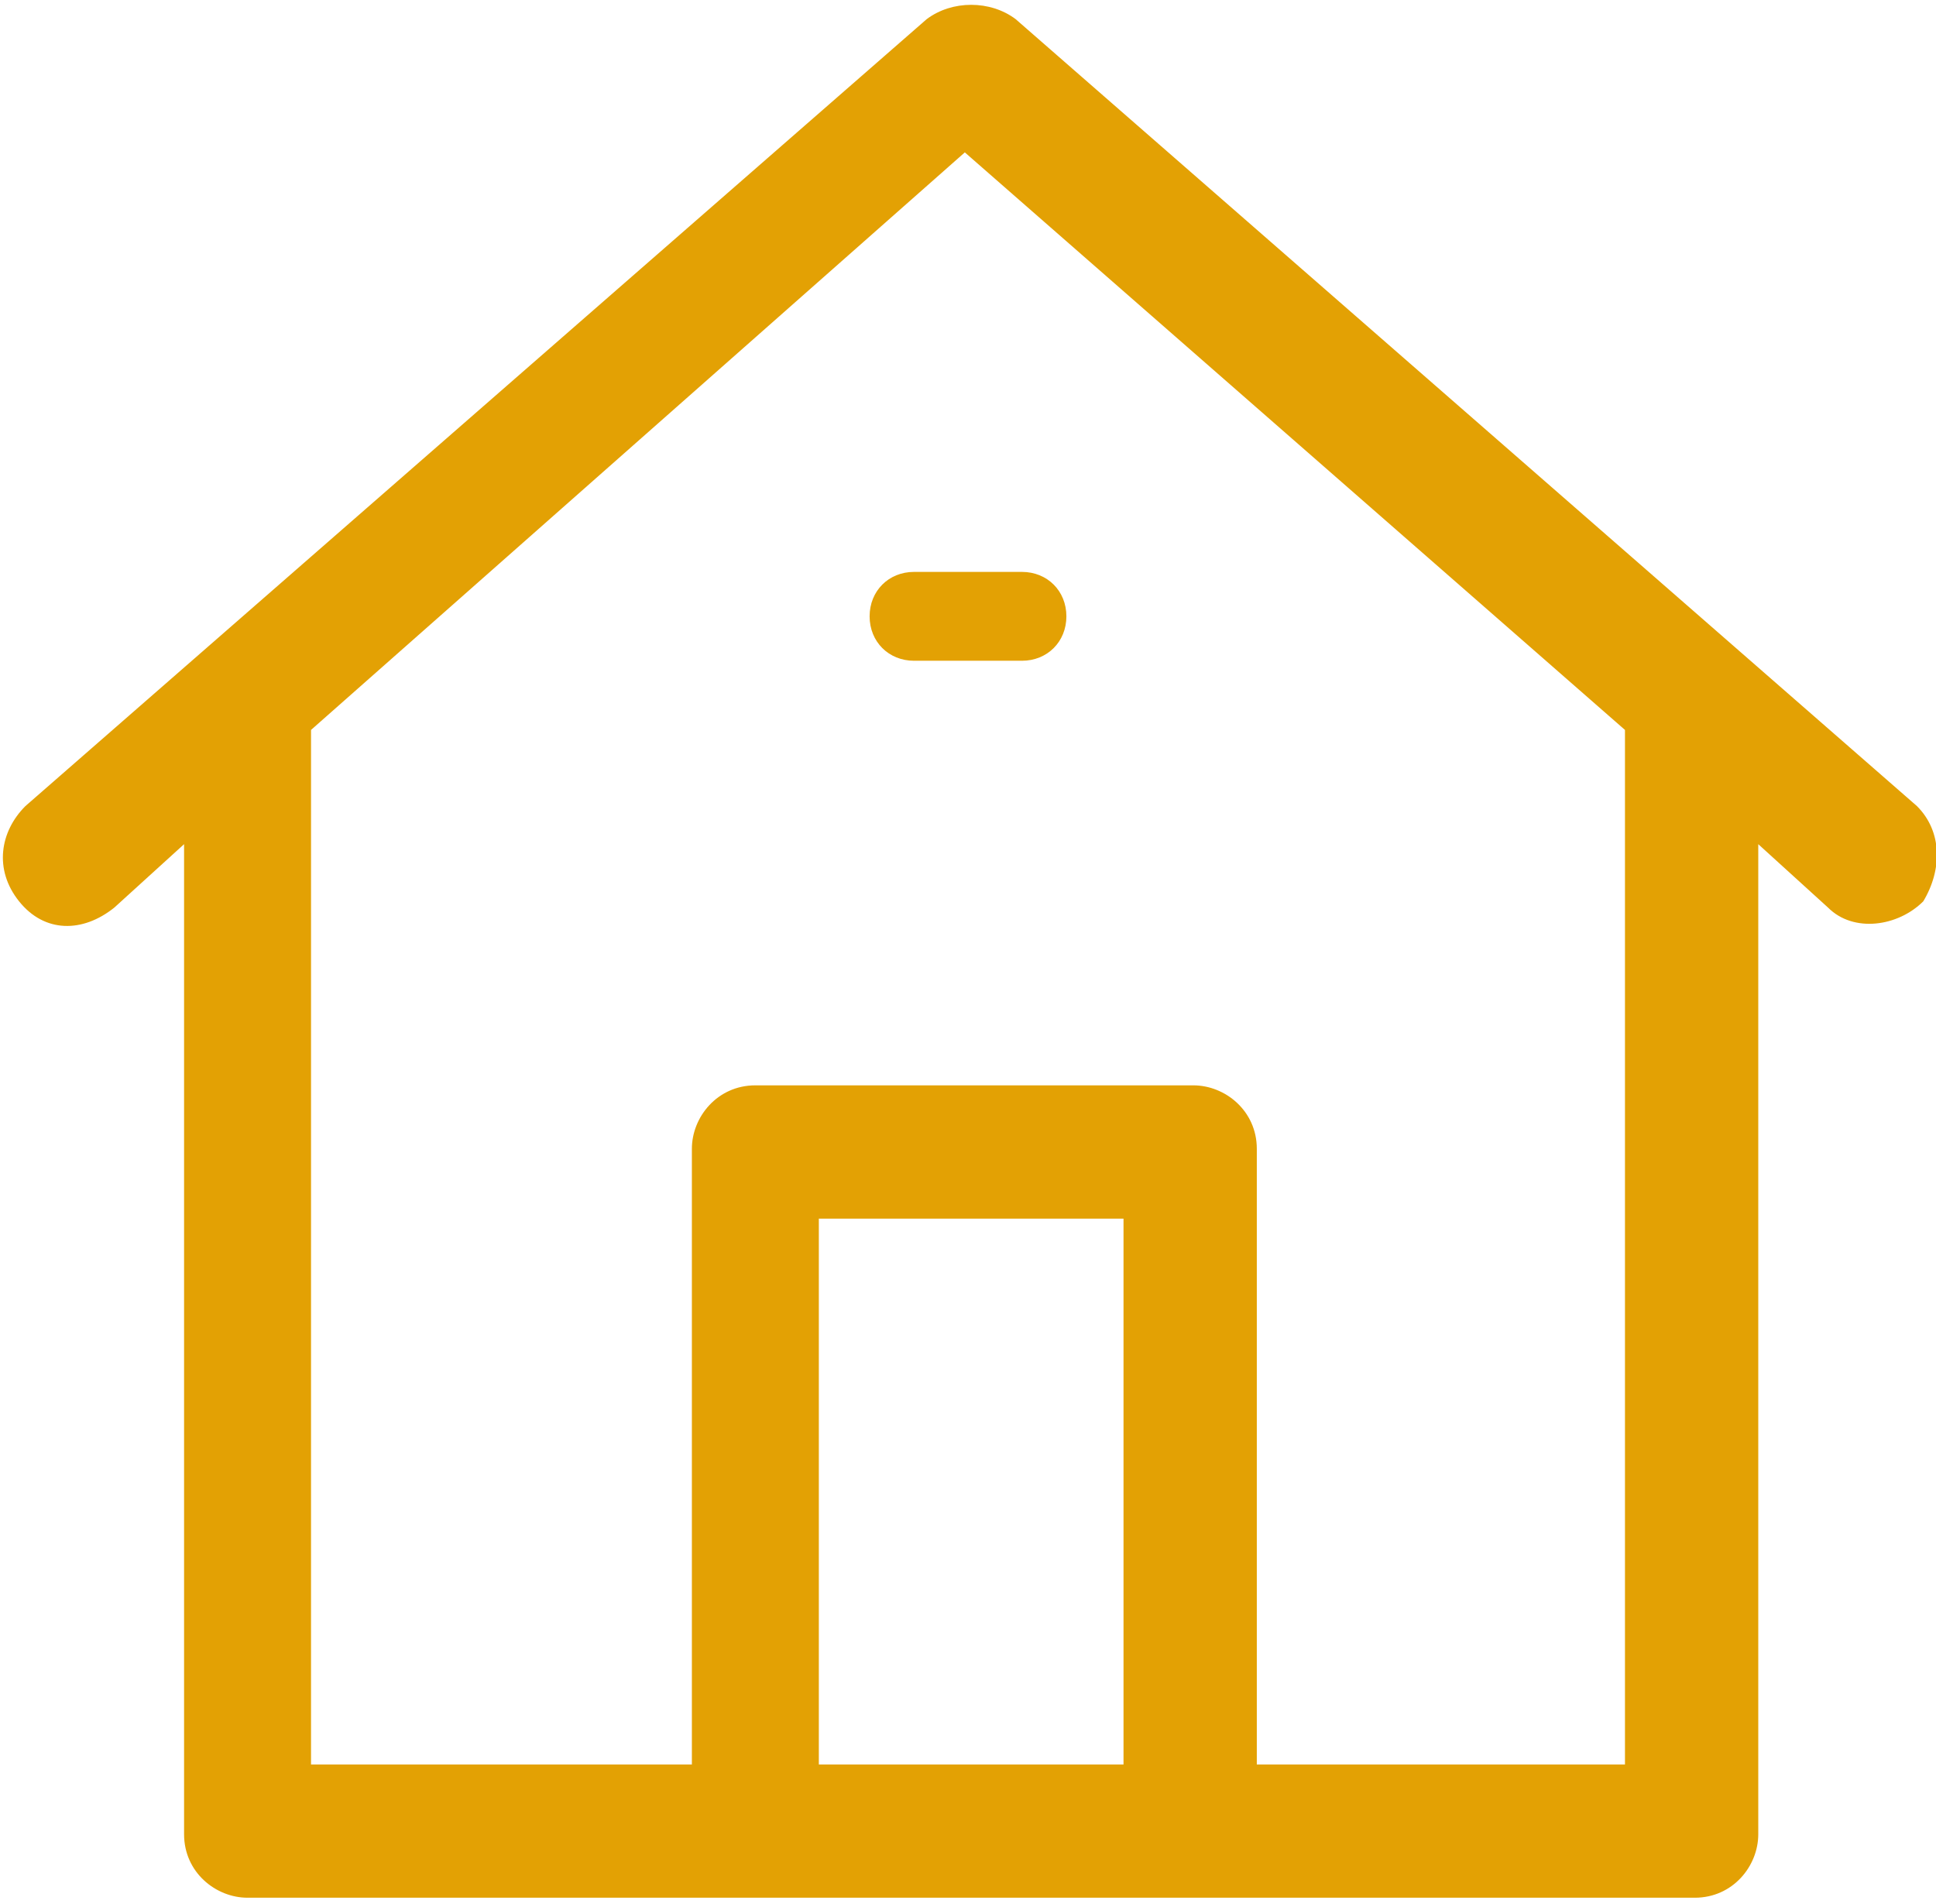 <?xml version="1.0" encoding="utf-8"?>
<!-- Generator: Adobe Illustrator 27.9.0, SVG Export Plug-In . SVG Version: 6.00 Build 0)  -->
<svg version="1.1" id="レイヤー_1" xmlns="http://www.w3.org/2000/svg" xmlns:xlink="http://www.w3.org/1999/xlink" x="0px"
	 y="0px" viewBox="0 0 30.5 30" style="enable-background:new 0 0 30.5 30;" xml:space="preserve">
<style type="text/css">
	.st0{clip-path:url(#SVGID_00000040560694884465291300000013337487543666203809_);}
	.st1{fill:#E3A104;}
</style>
<g id="Group_125" transform="translate(-151 -277.889)">
	<g id="Group_124" transform="translate(151 277.89)">
		<g>
			<g>
				<defs>
					<rect id="SVGID_1_" y="0" width="30.5" height="30"/>
				</defs>
				<clipPath id="SVGID_00000154396492909250555800000005964292356760517776_">
					<use xlink:href="#SVGID_1_"  style="overflow:visible;"/>
				</clipPath>
				
					<g id="Group_123" transform="translate(0 0)" style="clip-path:url(#SVGID_00000154396492909250555800000005964292356760517776_);">
					<path id="Path_204" class="st1" d="M30.2,12.7L16,0.3c-0.4-0.3-1-0.3-1.4,0L0.4,12.7c-0.4,0.4-0.5,1-0.1,1.5s1,0.5,1.5,0.1l0,0
						l1.1-1v15.6c0,0.6,0.5,1,1,1h22.8c0.6,0,1-0.5,1-1V13.3l1.1,1c0.4,0.4,1.1,0.3,1.5-0.1C30.6,13.7,30.6,13.1,30.2,12.7
						L30.2,12.7z M12.9,27.8v-8.6h4.8v8.6H12.9z M25.6,11.5v16.3h-5.8v-9.7c0-0.6-0.5-1-1-1h-6.9c-0.6,0-1,0.5-1,1v9.7h-6V11.5
						l10.3-9.1L25.6,11.5L25.6,11.5L25.6,11.5z"/>
				</g>
			</g>
		</g>
	</g>
	<path id="Path_205" class="st1" d="M164.7,287.6c0,0.4,0.3,0.7,0.7,0.7h1.7c0.4,0,0.7-0.3,0.7-0.7c0-0.4-0.3-0.7-0.7-0.7h-1.7
		C165,286.9,164.7,287.2,164.7,287.6L164.7,287.6z"/>
</g>
</svg>
